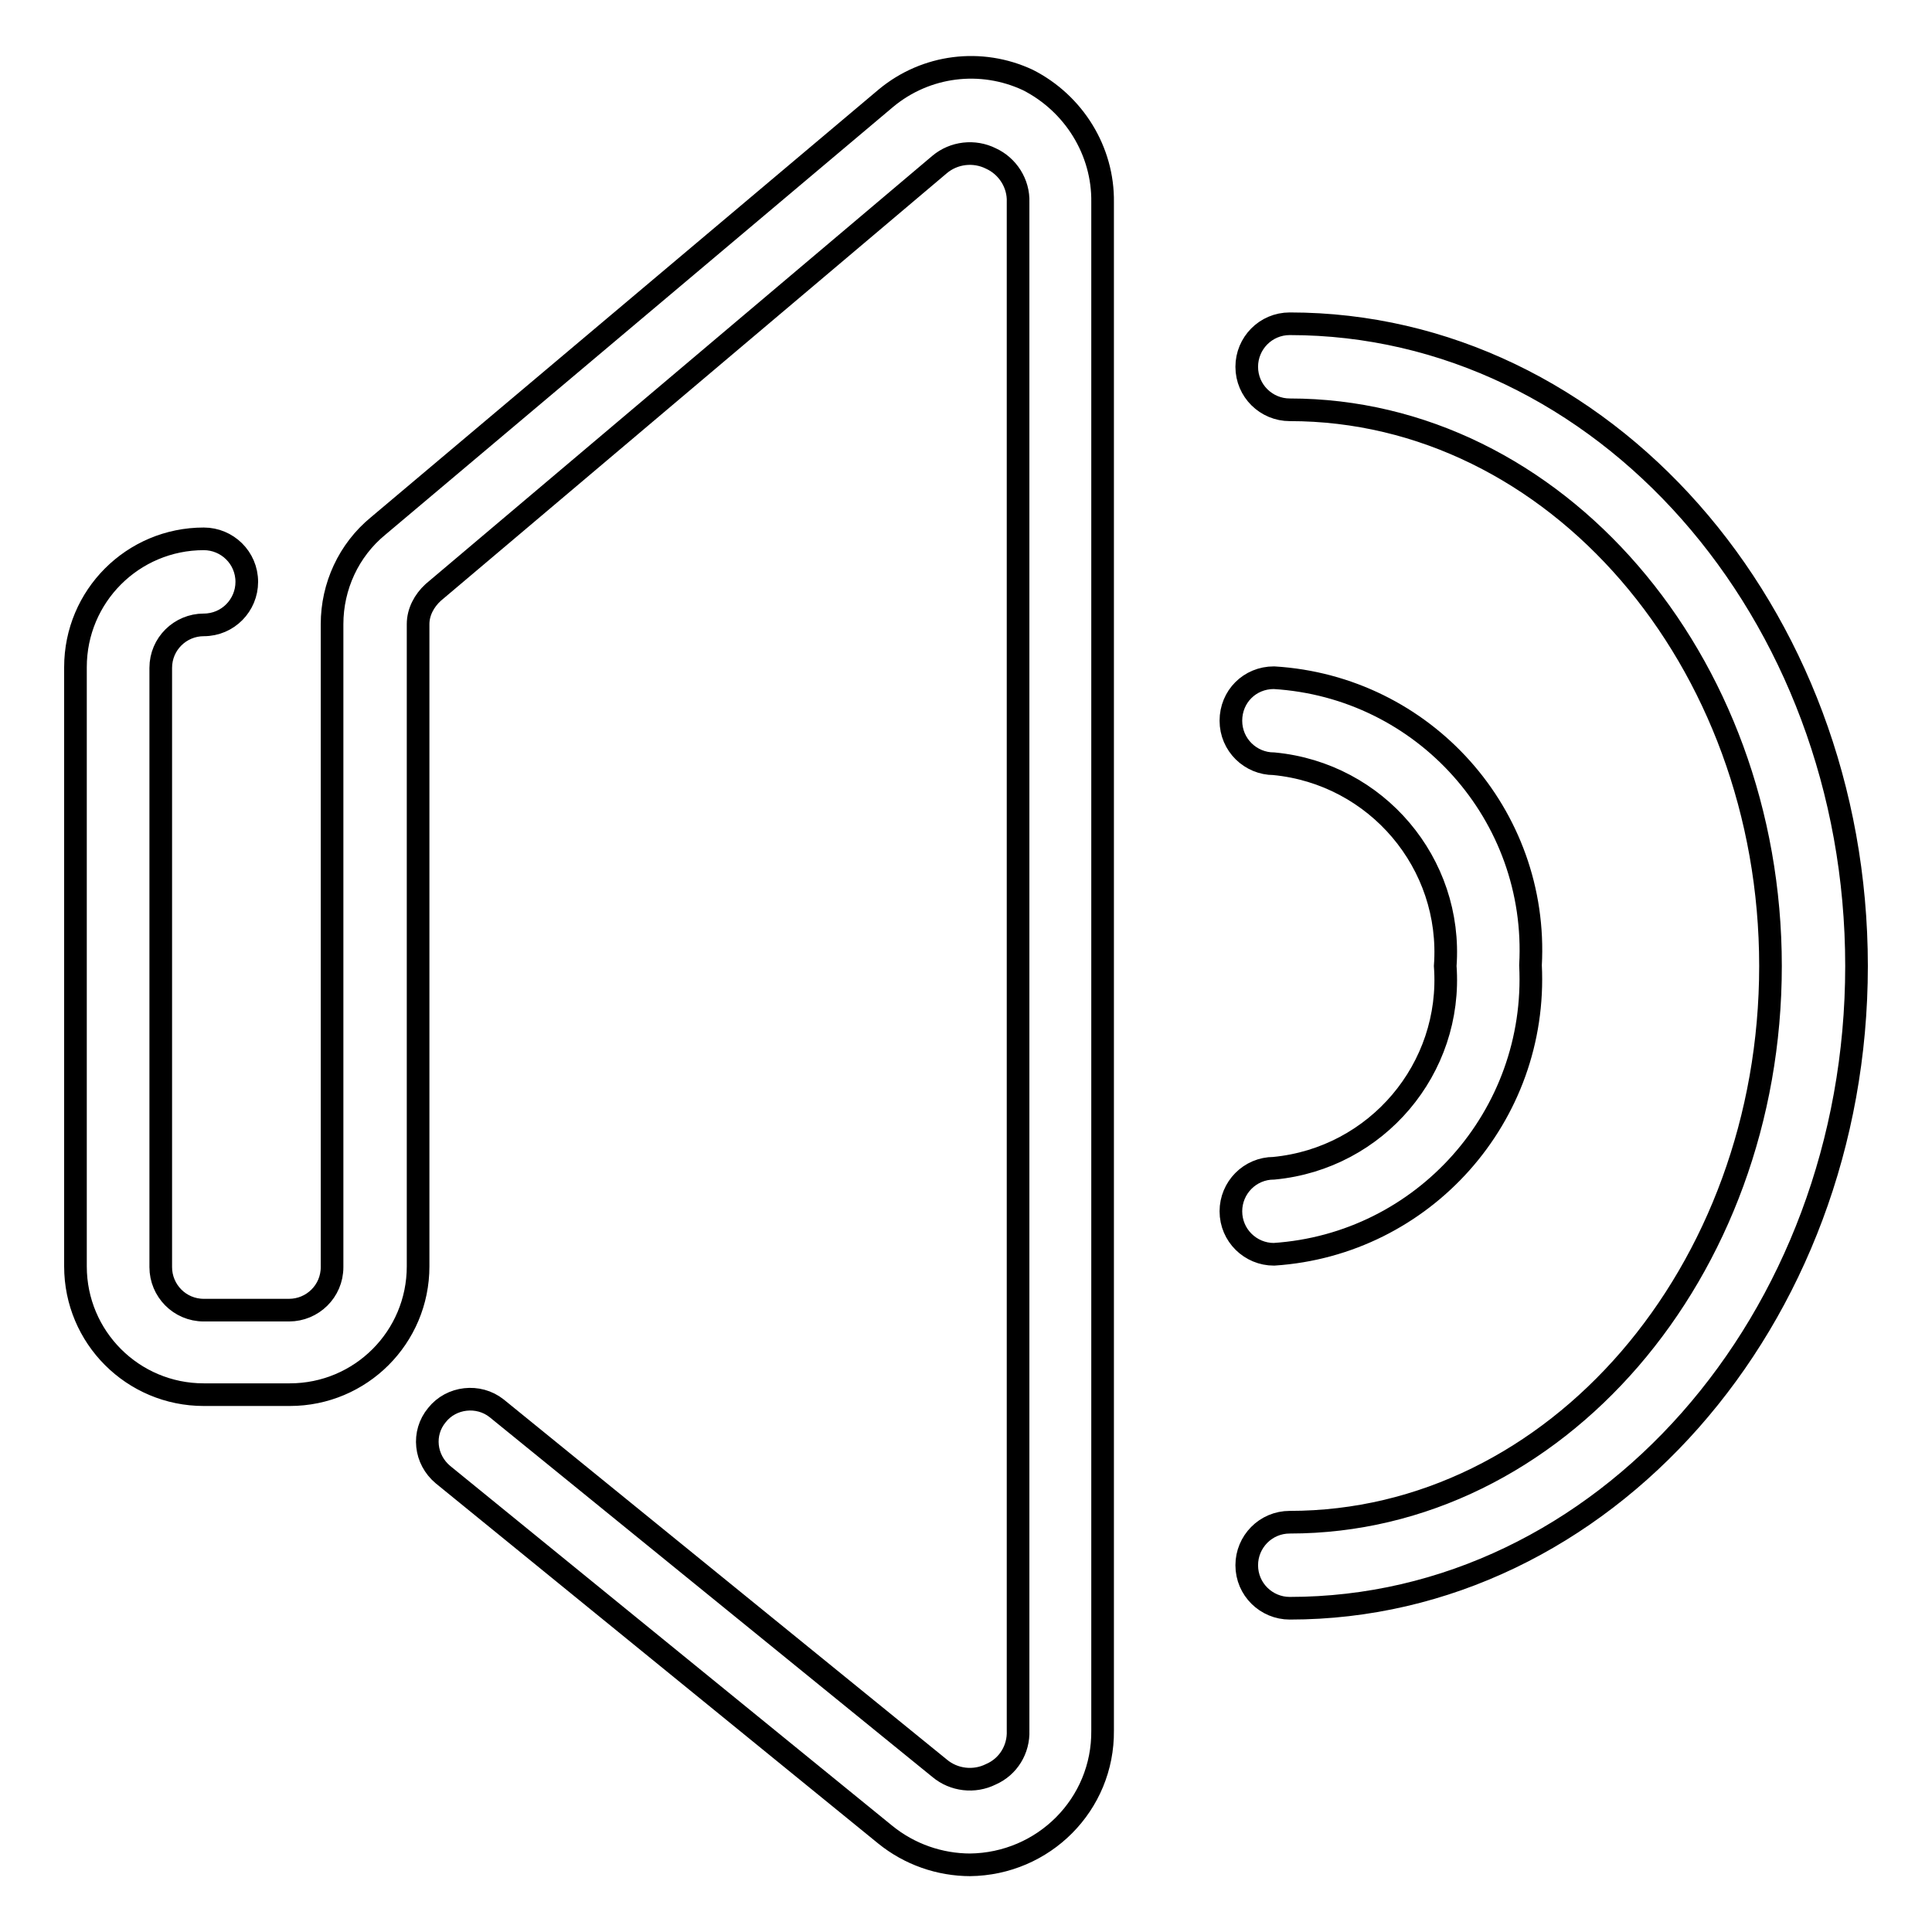 <?xml version="1.0" encoding="utf-8"?>
<!-- Svg Vector Icons : http://www.onlinewebfonts.com/icon -->
<!DOCTYPE svg PUBLIC "-//W3C//DTD SVG 1.1//EN" "http://www.w3.org/Graphics/SVG/1.1/DTD/svg11.dtd">
<svg version="1.1" xmlns="http://www.w3.org/2000/svg" xmlns:xlink="http://www.w3.org/1999/xlink" x="0px" y="0px" viewBox="0 0 256 256" enable-background="new 0 0 256 256" xml:space="preserve">
<g> <path stroke-width="3" fill-opacity="0" stroke="#000000"  d="M128.6,247.1c-4.1,0-8.1-1.4-11.3-4l-58.6-47.7c-2.4-2-2.8-5.5-0.8-7.9c1.9-2.4,5.5-2.8,7.9-0.9l58.7,47.7 c1.9,1.6,4.6,1.9,6.8,0.8c2.3-1,3.7-3.3,3.6-5.8V26.8c0.1-2.5-1.4-4.8-3.6-5.8c-2.2-1.1-4.9-0.8-6.8,0.8L57.4,78.5 c-1.2,1.1-2,2.6-2,4.2v85.1c0,9.4-7.6,17-17,17H27c-9.4,0-17-7.6-17-17V88.4c0-9.4,7.6-17,17-17c3.1,0,5.7,2.5,5.7,5.7 c0,3.1-2.5,5.7-5.7,5.7c-3.1,0-5.7,2.5-5.7,5.7l0,0v79.4c0,3.1,2.5,5.7,5.7,5.7h11.3c3.1,0,5.7-2.5,5.7-5.7V82.7 c0-5,2.2-9.8,6.1-13L117.4,13c5.3-4.4,12.6-5.3,18.8-2.4c6.1,3.1,10,9.4,9.9,16.2v202.5c0.1,9.8-7.8,17.7-17.6,17.8 c0,0-0.1,0-0.1,0H128.6z M168.8,166.2c-3.1,0-5.7-2.5-5.7-5.7c0-3.1,2.5-5.7,5.7-5.7c13.6-1.3,23.7-13.2,22.7-26.8 c1-13.6-9.1-25.5-22.7-26.8c-3.1,0-5.7-2.5-5.7-5.7s2.5-5.7,5.7-5.7c19.9,1.2,35.1,18.2,34,38.1 C203.8,147.9,188.6,164.9,168.8,166.2z M170.9,213.1c-3.1,0-5.7-2.5-5.7-5.7c0-3.1,2.5-5.7,5.7-5.7c35.2,0,63.7-33.1,63.7-73.7 c0-40.6-28.6-73.7-63.7-73.7c-3.1,0-5.7-2.5-5.7-5.7c0-3.1,2.5-5.7,5.7-5.7c41.4,0,75.1,38.1,75.1,85.1 C246,175,212.3,213.1,170.9,213.1z"/></g>
</svg>